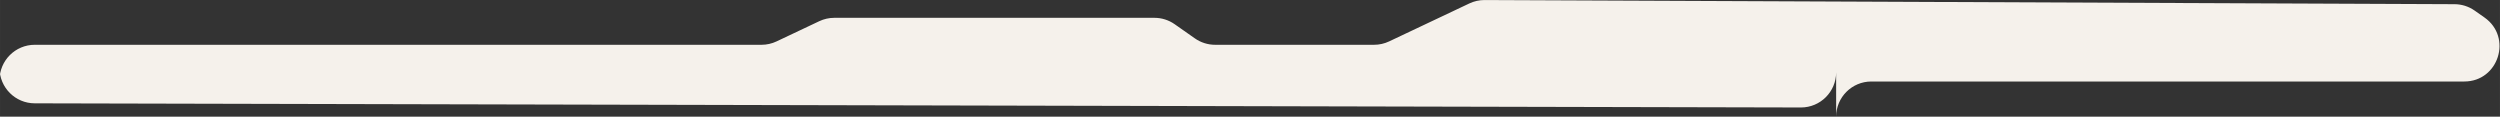 <?xml version="1.0" encoding="UTF-8"?> <svg xmlns="http://www.w3.org/2000/svg" xmlns:xlink="http://www.w3.org/1999/xlink" xmlns:xodm="http://www.corel.com/coreldraw/odm/2003" xml:space="preserve" width="375.818mm" height="17.538mm" version="1.1" style="shape-rendering:geometricPrecision; text-rendering:geometricPrecision; image-rendering:optimizeQuality; fill-rule:evenodd; clip-rule:evenodd" viewBox="0 0 37581.84 1753.82"><rect x="0" y="0" width="37581.84" height="1753.82" fill="#333333" stroke="none"/> <defs> <style type="text/css"> .fil0 {fill:#F5F1EB} </style> </defs> <g id="Слой_x0020_1">  <path class="fil0" d="M36896.5 62.99c108.74,0 214.84,33.5 304,95.96l147.9 103.86c423.34,296.96 213.26,962.37 -303.74,962.37l-8913.28 0c-292.37,0 -529.17,236.92 -529.17,529.17l0 -667.83c0,292.23 -236.8,529.16 -529.16,529.16l-26551.01 -62.45c-292.1,0 -529.17,-236.94 -529.17,-529.17l0 178.32c0,-292.25 237.07,-529.17 529.17,-529.17l10925.31 0c78.31,0 155.57,-17.36 226.21,-50.85l641.96 -303.71c70.75,-33.48 148.06,-50.84 226.33,-50.84l4812.45 0c108.77,0 214.87,33.5 303.9,95.96l304.33 213.48c89.03,62.46 195.15,95.96 303.9,95.96l2389.66 0c78.29,0 155.57,-17.36 226.35,-50.85l1206.62 -570.98c70.75,-33.48 148.06,-50.85 226.35,-50.85l14581.09 62.46z"></path> </g> </svg> 